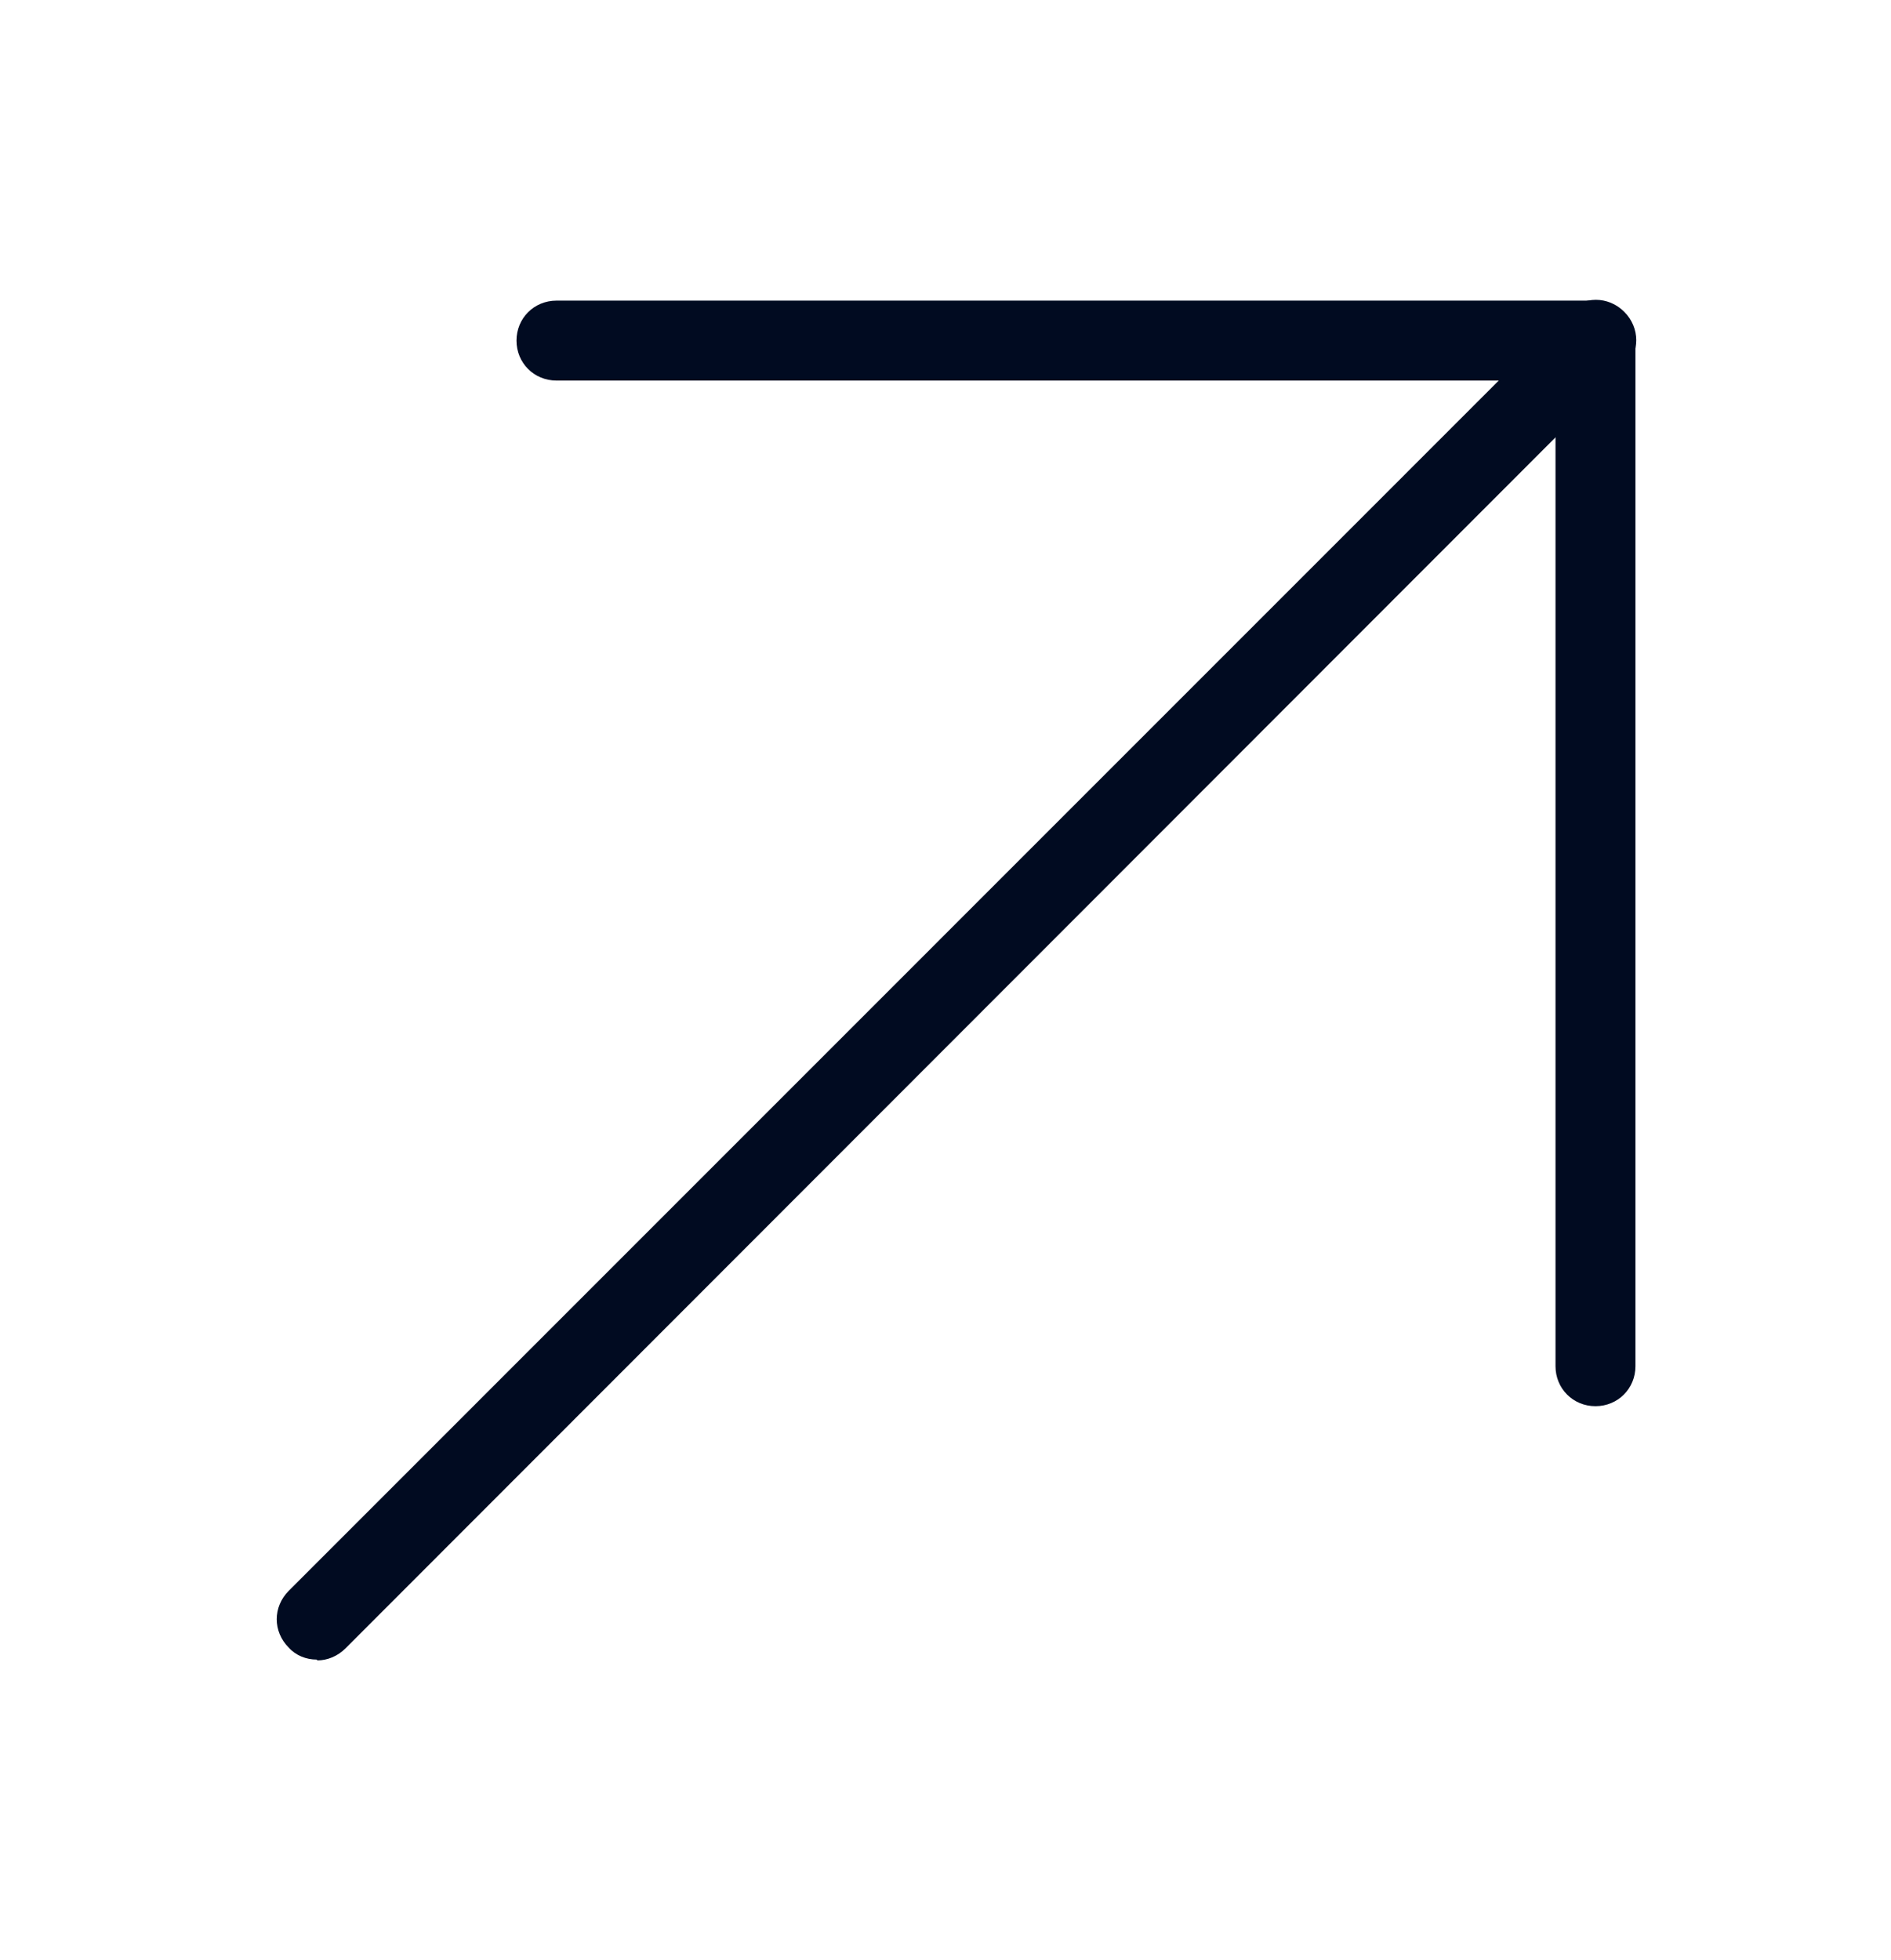 <svg width="82" height="85" viewBox="0 0 82 85" fill="none" xmlns="http://www.w3.org/2000/svg">
<path d="M69.185 60.972C68.215 60.972 67.452 60.209 67.452 59.239V16.501H24.13C23.159 16.501 22.397 15.739 22.397 14.768C22.397 13.798 23.159 13.035 24.13 13.035H69.185C70.156 13.035 70.918 13.798 70.918 14.768V59.239C70.918 60.209 70.156 60.972 69.185 60.972Z" fill="#010B21"/>
<path d="M13.733 71.959C13.282 71.959 12.832 71.786 12.52 71.439C11.827 70.746 11.827 69.672 12.52 68.978L67.972 13.52C68.666 12.827 69.74 12.827 70.433 13.52C71.126 14.213 71.126 15.288 70.433 15.981L14.981 71.474C14.634 71.821 14.183 71.994 13.768 71.994L13.733 71.959Z" fill="#010B21"/>
</svg>
